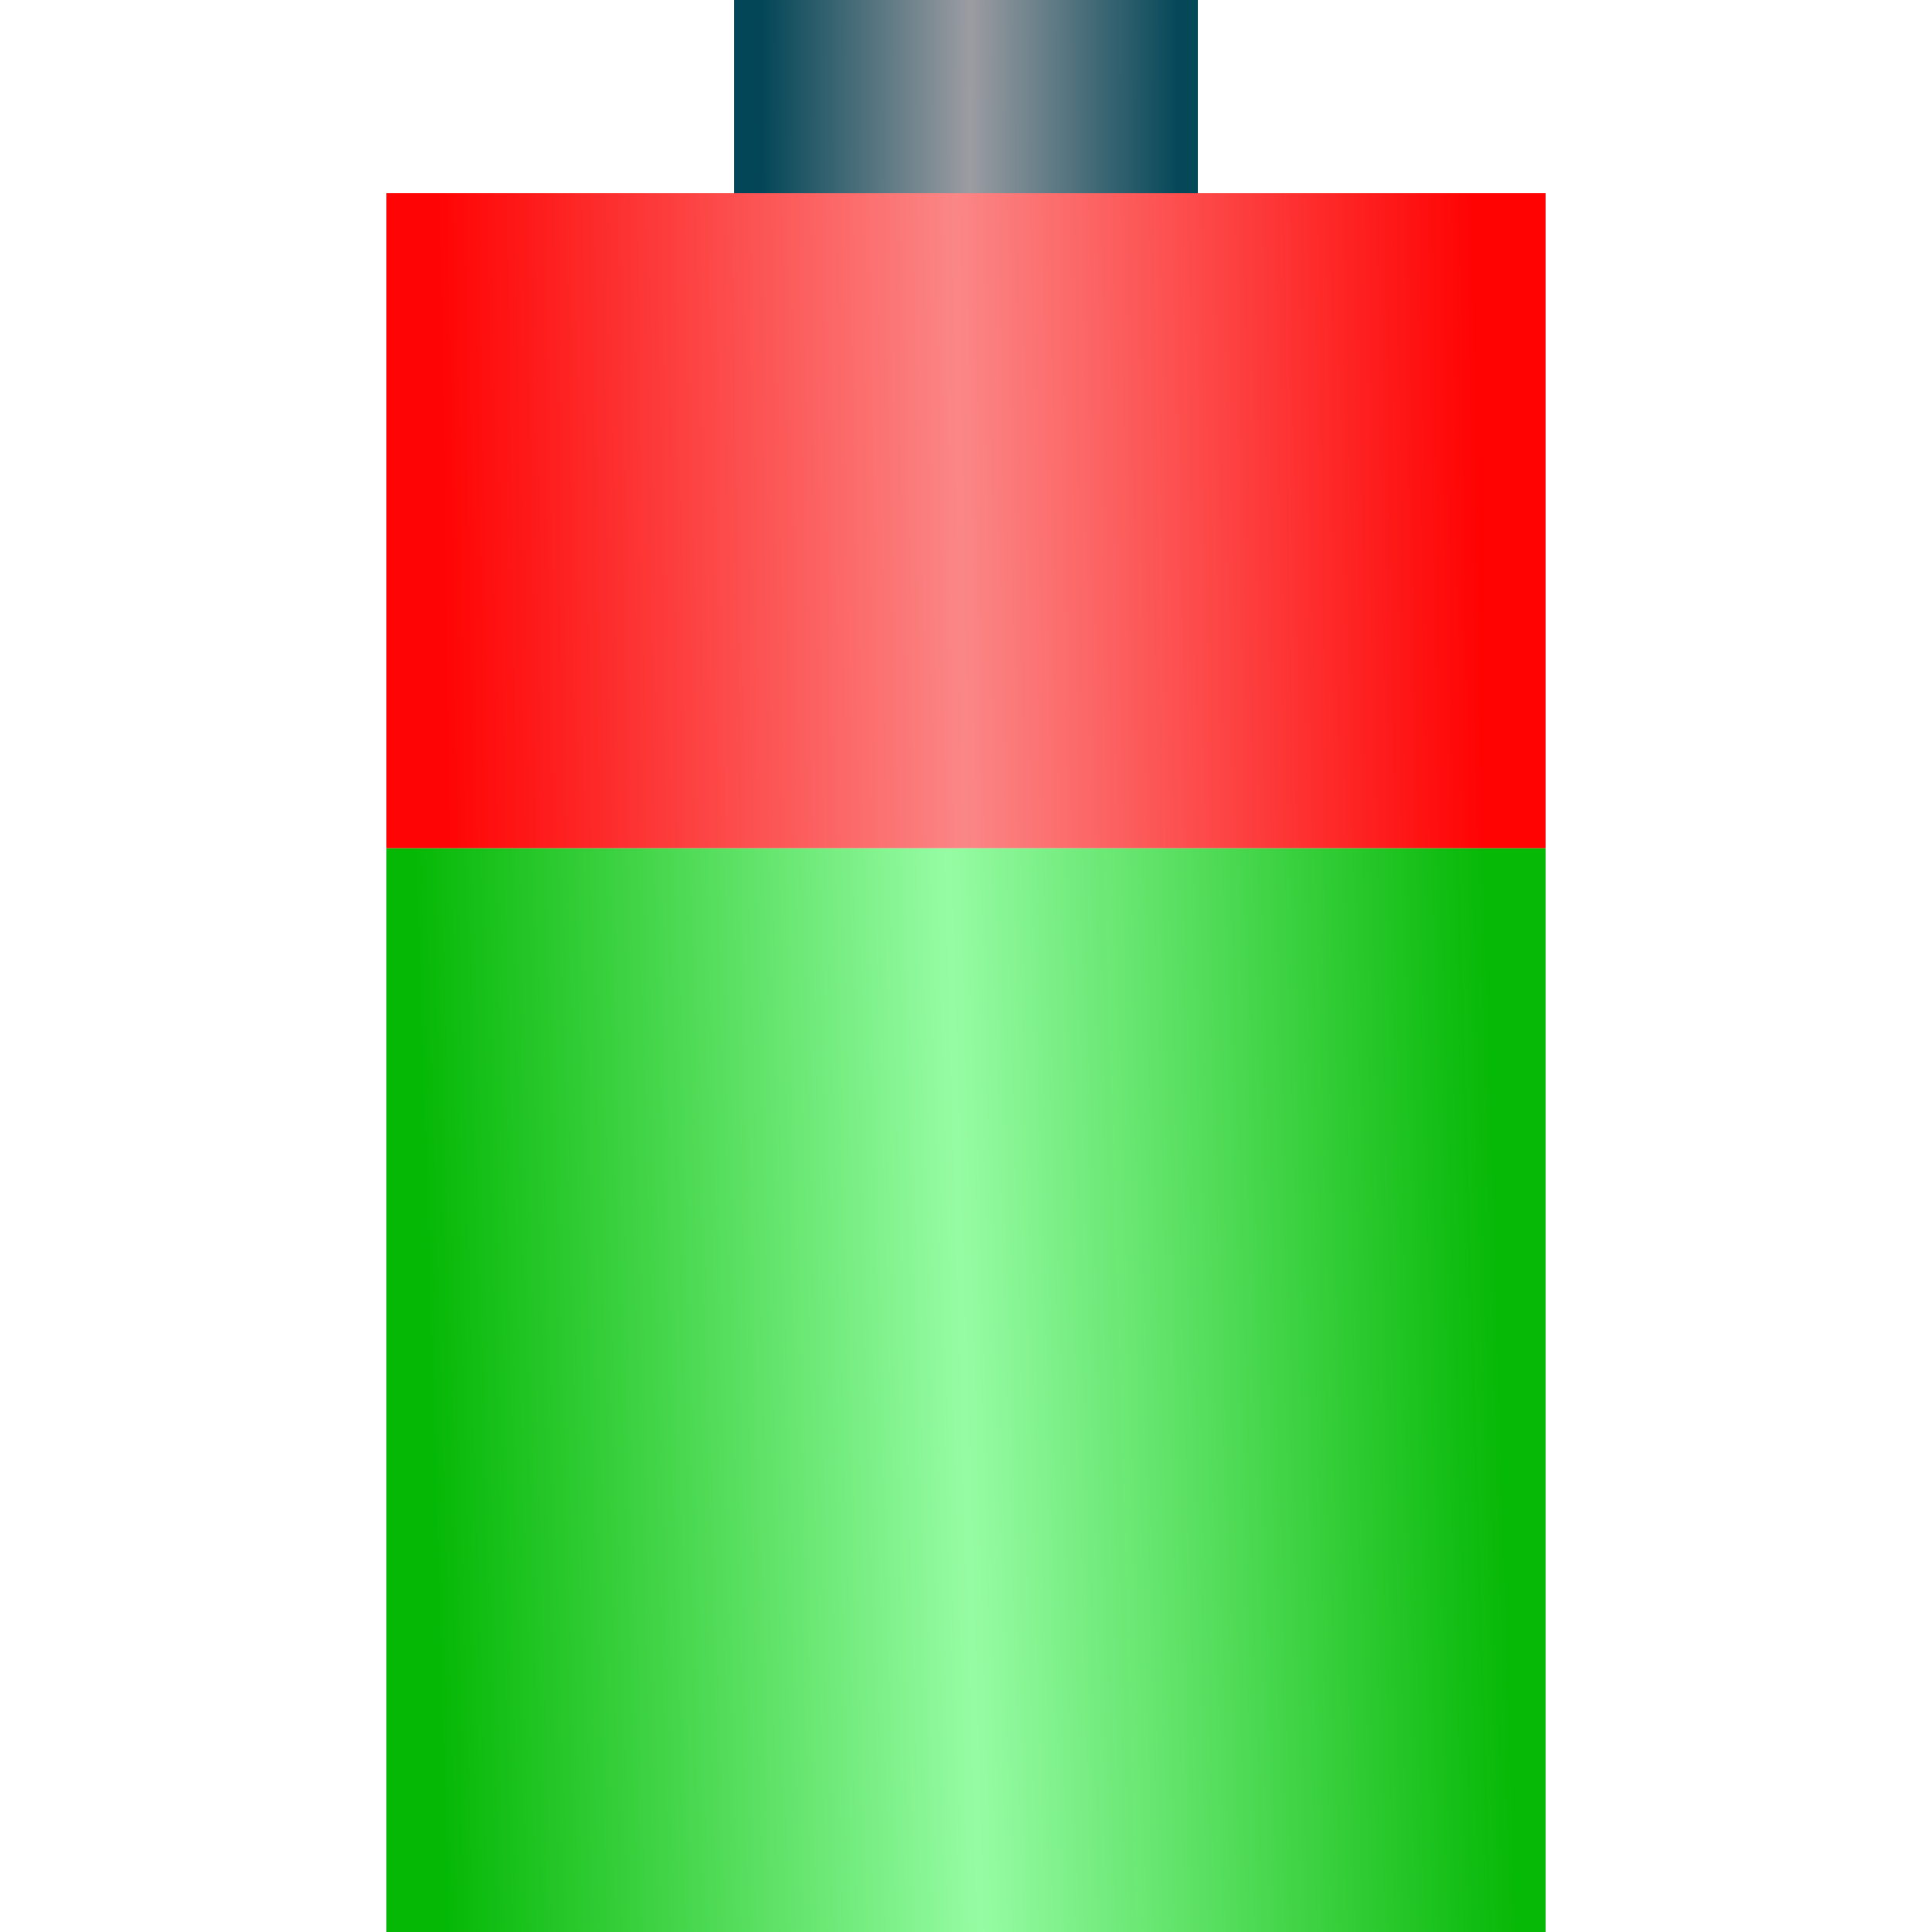<?xml version="1.0" encoding="UTF-8" standalone="no"?>
<!-- Created with Inkscape (http://www.inkscape.org/) -->

<svg
   width="50mm"
   height="50mm"
   viewBox="0 0 50 50"
   version="1.1"
   id="svg5"
   inkscape:version="1.3.2 (091e20e, 2023-11-25, custom)"
   sodipodi:docname="Battery.svg"
   inkscape:export-filename="C:\Users\mweiss\DiversityWorkbench\IPM\Battery_3.png"
   inkscape:export-xdpi="300"
   inkscape:export-ydpi="300"
   xmlns:inkscape="http://www.inkscape.org/namespaces/inkscape"
   xmlns:sodipodi="http://sodipodi.sourceforge.net/DTD/sodipodi-0.dtd"
   xmlns:xlink="http://www.w3.org/1999/xlink"
   xmlns="http://www.w3.org/2000/svg"
   xmlns:svg="http://www.w3.org/2000/svg">
  <sodipodi:namedview
     id="namedview7"
     pagecolor="#ffffff"
     bordercolor="#666666"
     borderopacity="1.0"
     inkscape:pageshadow="2"
     inkscape:pageopacity="0.0"
     inkscape:pagecheckerboard="0"
     inkscape:document-units="mm"
     showgrid="true"
     inkscape:zoom="2.9647587"
     inkscape:cx="-66.784524"
     inkscape:cy="108.44053"
     inkscape:window-width="3200"
     inkscape:window-height="1711"
     inkscape:window-x="-9"
     inkscape:window-y="-9"
     inkscape:window-maximized="1"
     inkscape:current-layer="layer1"
     inkscape:showpageshadow="0"
     inkscape:deskcolor="#505050">
    <inkscape:grid
       id="grid1"
       units="mm"
       originx="0"
       originy="0"
       spacingx="1"
       spacingy="1"
       empcolor="#0099e5"
       empopacity="0.302"
       color="#0099e5"
       opacity="0.149"
       empspacing="5"
       dotted="false"
       gridanglex="30"
       gridanglez="30"
       visible="true" />
  </sodipodi:namedview>
  <defs
     id="defs2">
    <linearGradient
       inkscape:collect="always"
       id="linearGradient6786">
      <stop
         style="stop-color:#004455;stop-opacity:1;"
         offset="0"
         id="stop6782" />
      <stop
         style="stop-color:#9b9ba1;stop-opacity:1"
         offset="0.5"
         id="stop7174" />
      <stop
         style="stop-color:#004455;stop-opacity:0.992"
         offset="1"
         id="stop6784" />
    </linearGradient>
    <linearGradient
       inkscape:collect="always"
       id="linearGradient6073">
      <stop
         style="stop-color:#02b702;stop-opacity:1;"
         offset="0"
         id="stop6069" />
      <stop
         style="stop-color:#95fca3;stop-opacity:1"
         offset="0.5"
         id="stop6397" />
      <stop
         style="stop-color:#02b702;stop-opacity:0.994"
         offset="1"
         id="stop6071" />
    </linearGradient>
    <linearGradient
       inkscape:collect="always"
       id="linearGradient4691">
      <stop
         style="stop-color:#ff0000;stop-opacity:1;"
         offset="0"
         id="stop4687" />
      <stop
         style="stop-color:#fb8585;stop-opacity:1"
         offset="0.5"
         id="stop5463" />
      <stop
         style="stop-color:#ff0000;stop-opacity:0.998"
         offset="1"
         id="stop4689" />
    </linearGradient>
    <linearGradient
       inkscape:collect="always"
       xlink:href="#linearGradient4691"
       id="linearGradient4693"
       x1="116.194"
       y1="104.593"
       x2="91.028"
       y2="104.95"
       gradientUnits="userSpaceOnUse"
       gradientTransform="matrix(1.064,0,0,1.01,-6.832,-1.173)" />
    <linearGradient
       inkscape:collect="always"
       xlink:href="#linearGradient6073"
       id="linearGradient6075"
       x1="90.671"
       y1="127.26"
       x2="116.73"
       y2="126.546"
       gradientUnits="userSpaceOnUse"
       gradientTransform="matrix(1.064,0,0,0.964,-6.832,4.02)" />
    <linearGradient
       inkscape:collect="always"
       xlink:href="#linearGradient6786"
       id="linearGradient6788"
       x1="99.063"
       y1="92.546"
       x2="109.657"
       y2="92.567"
       gradientUnits="userSpaceOnUse"
       gradientTransform="matrix(1.019,0,0,1.167,-2.695,-16.263)" />
  </defs>
  <g
     inkscape:label="Ebene 1"
     inkscape:groupmode="layer"
     id="layer1"
     transform="translate(-78.534,-89.778)">
    <rect
       style="opacity:0.988;fill:url(#linearGradient4693);fill-opacity:1;stroke:#08090f;stroke-width:0"
       id="rect846"
       width="30"
       height="16.954"
       x="88.534"
       y="94.778" />
    <rect
       style="opacity:0.988;fill:url(#linearGradient6788);fill-opacity:1;stroke:#08090f;stroke-width:0"
       id="rect848"
       width="12"
       height="5"
       x="97.534"
       y="89.778"
       inkscape:export-filename="C:\Users\mweiss\DiversityWorkbench\IPM\Batery3.png"
       inkscape:export-xdpi="300"
       inkscape:export-ydpi="300" />
    <rect
       style="opacity:0.988;fill:url(#linearGradient6075);fill-opacity:1;stroke:#08090f;stroke-width:0"
       id="rect850"
       width="30"
       height="28.046"
       x="88.534"
       y="111.732" />
  </g>
</svg>
